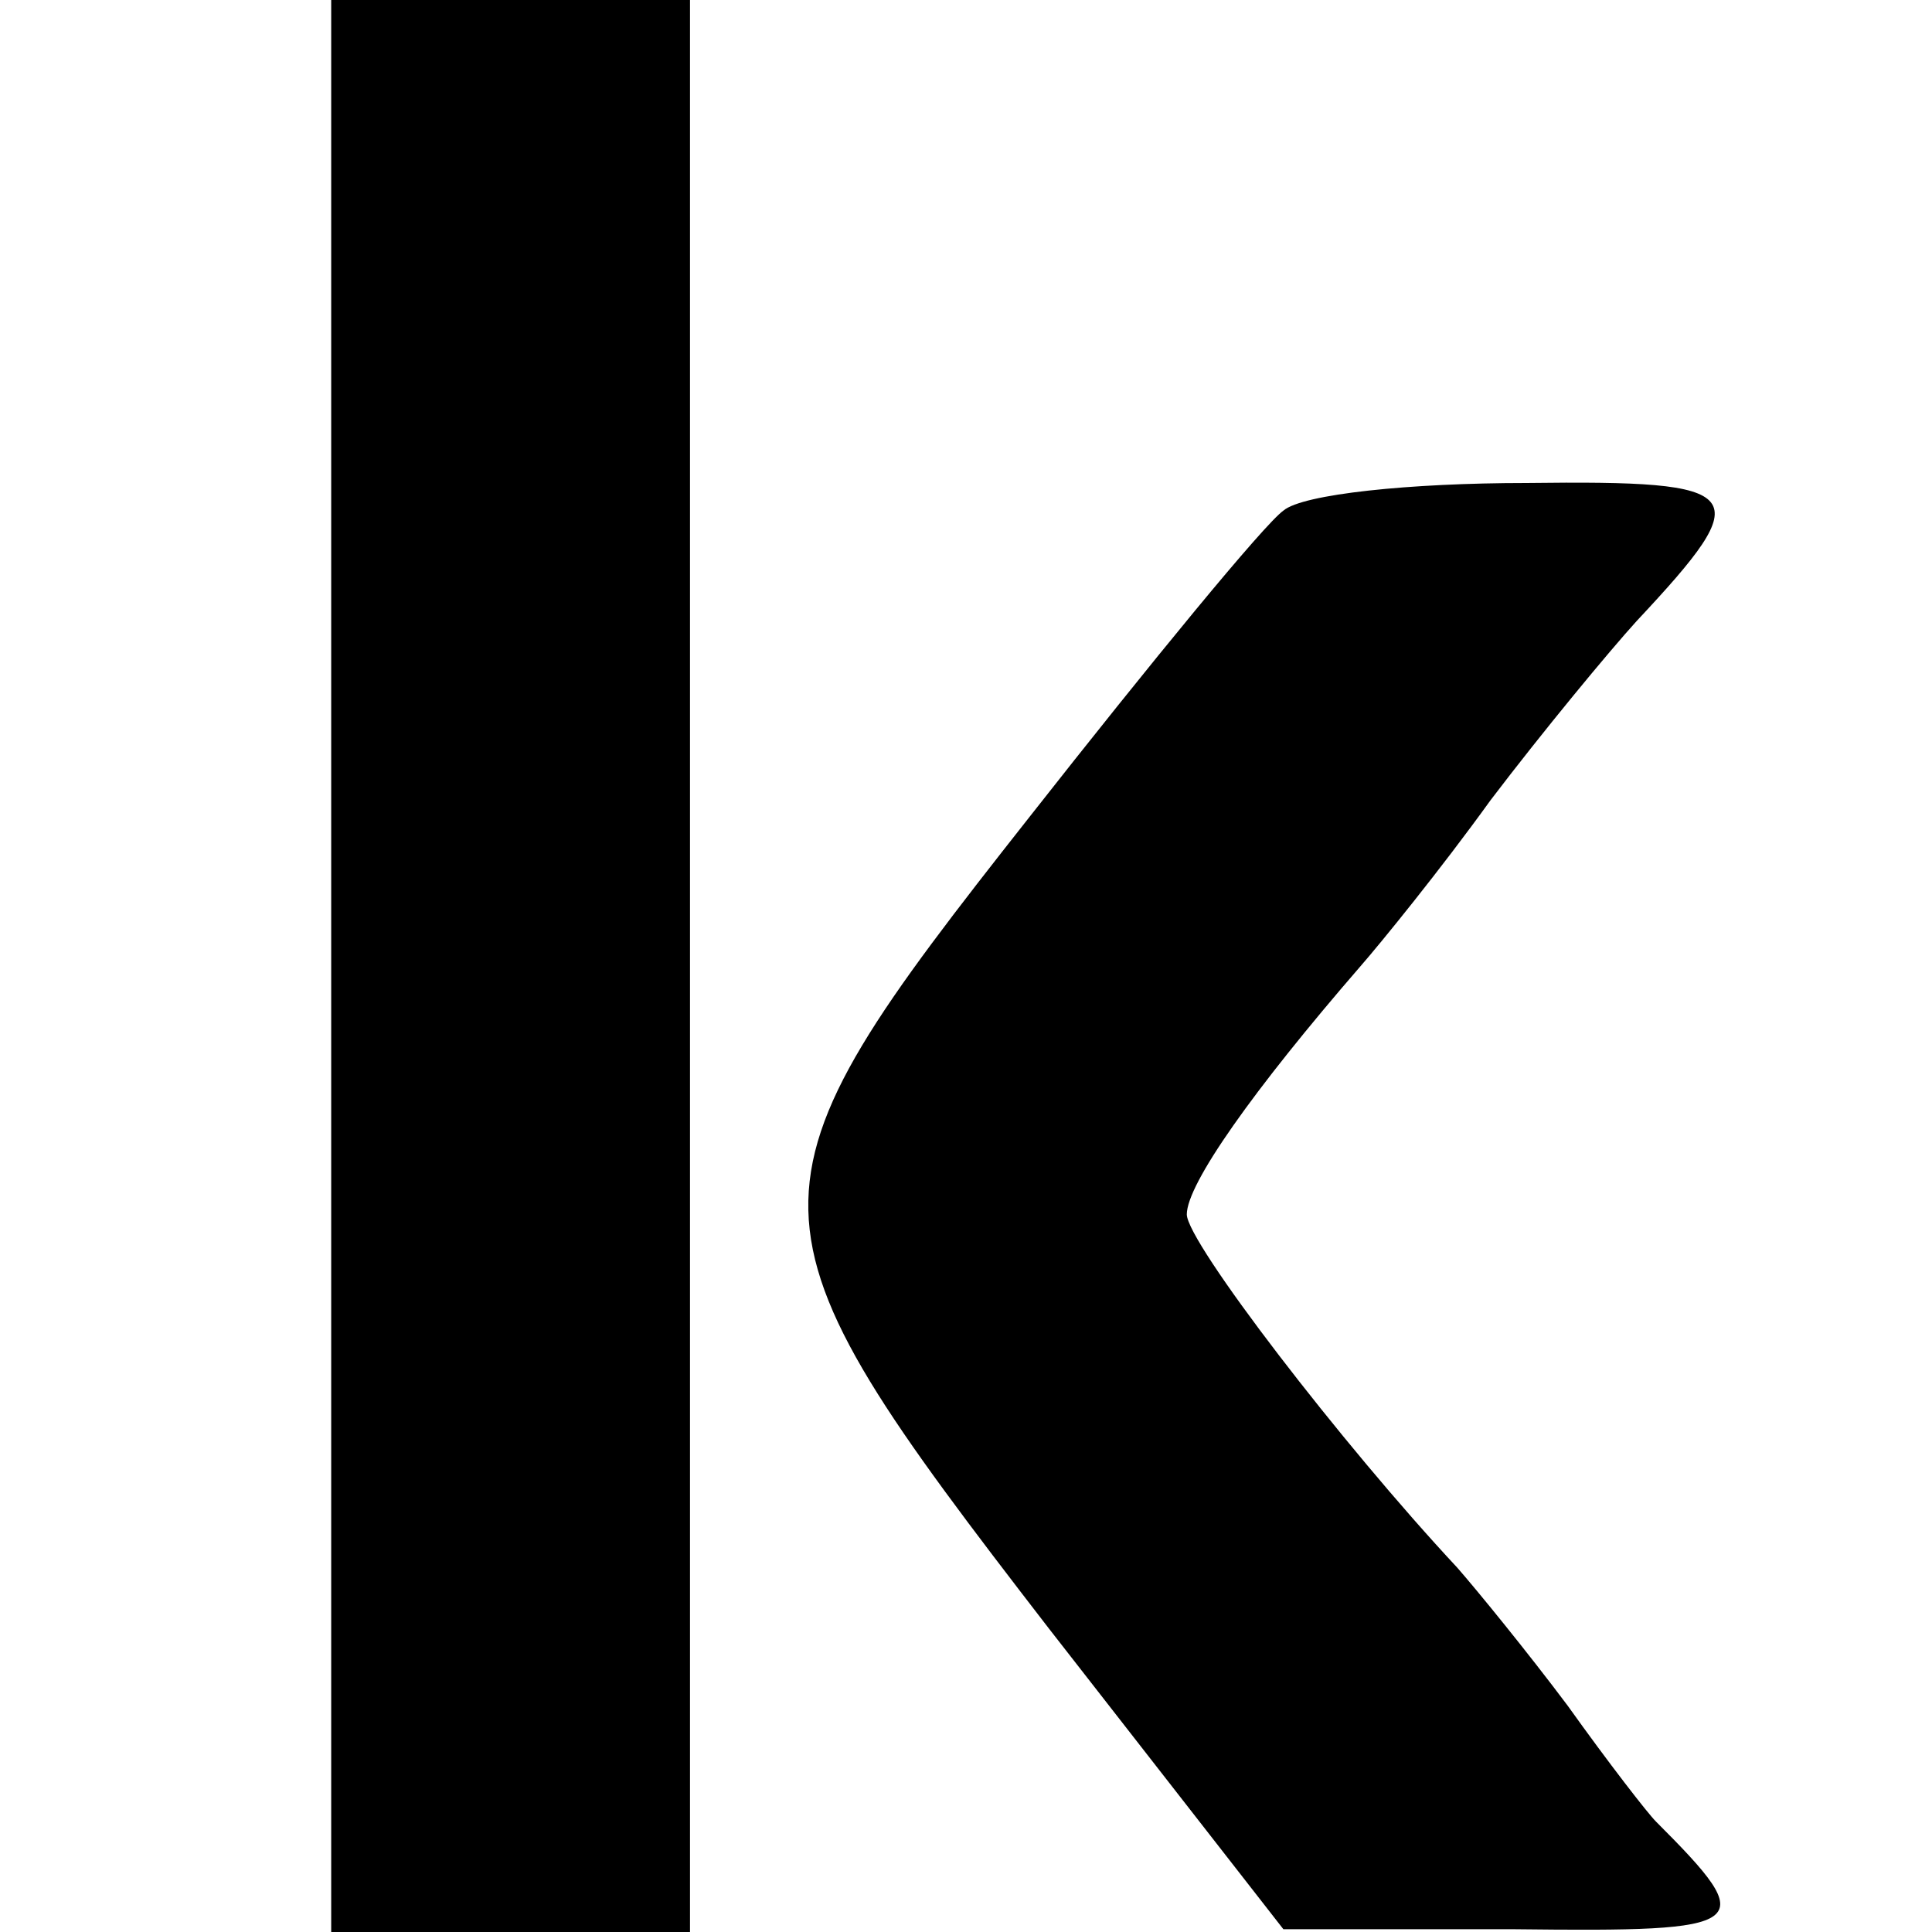 <svg xmlns="http://www.w3.org/2000/svg" version="1.0" width="70pt" height="70pt" viewBox="0 0 70 70" preserveAspectRatio="xMidYMid meet">
<g transform="translate(0,70) scale(0.1,-0.1)" fill="#000000" stroke="none">
<path d="M120 350 l0 -350 65 0 65 0 0 350 0 350 -65 0 -65 0 0 -350z"/>
<path d="M465 515 c-7 -5 -48 -55 -92 -111 -108 -137 -108 -145 7 -294 l85 -109 84 0 c86 -1 89 1 51 39 -3 3 -17 21 -32 42 -15 20 -33 42 -40 50 -42 45 -98 118 -98 128 0 11 24 45 63 90 7 8 29 35 47 60 19 25 43 54 53 65 44 47 41 51 -40 50 -42 0 -81 -4 -88 -10z"/>
</g>
</svg>